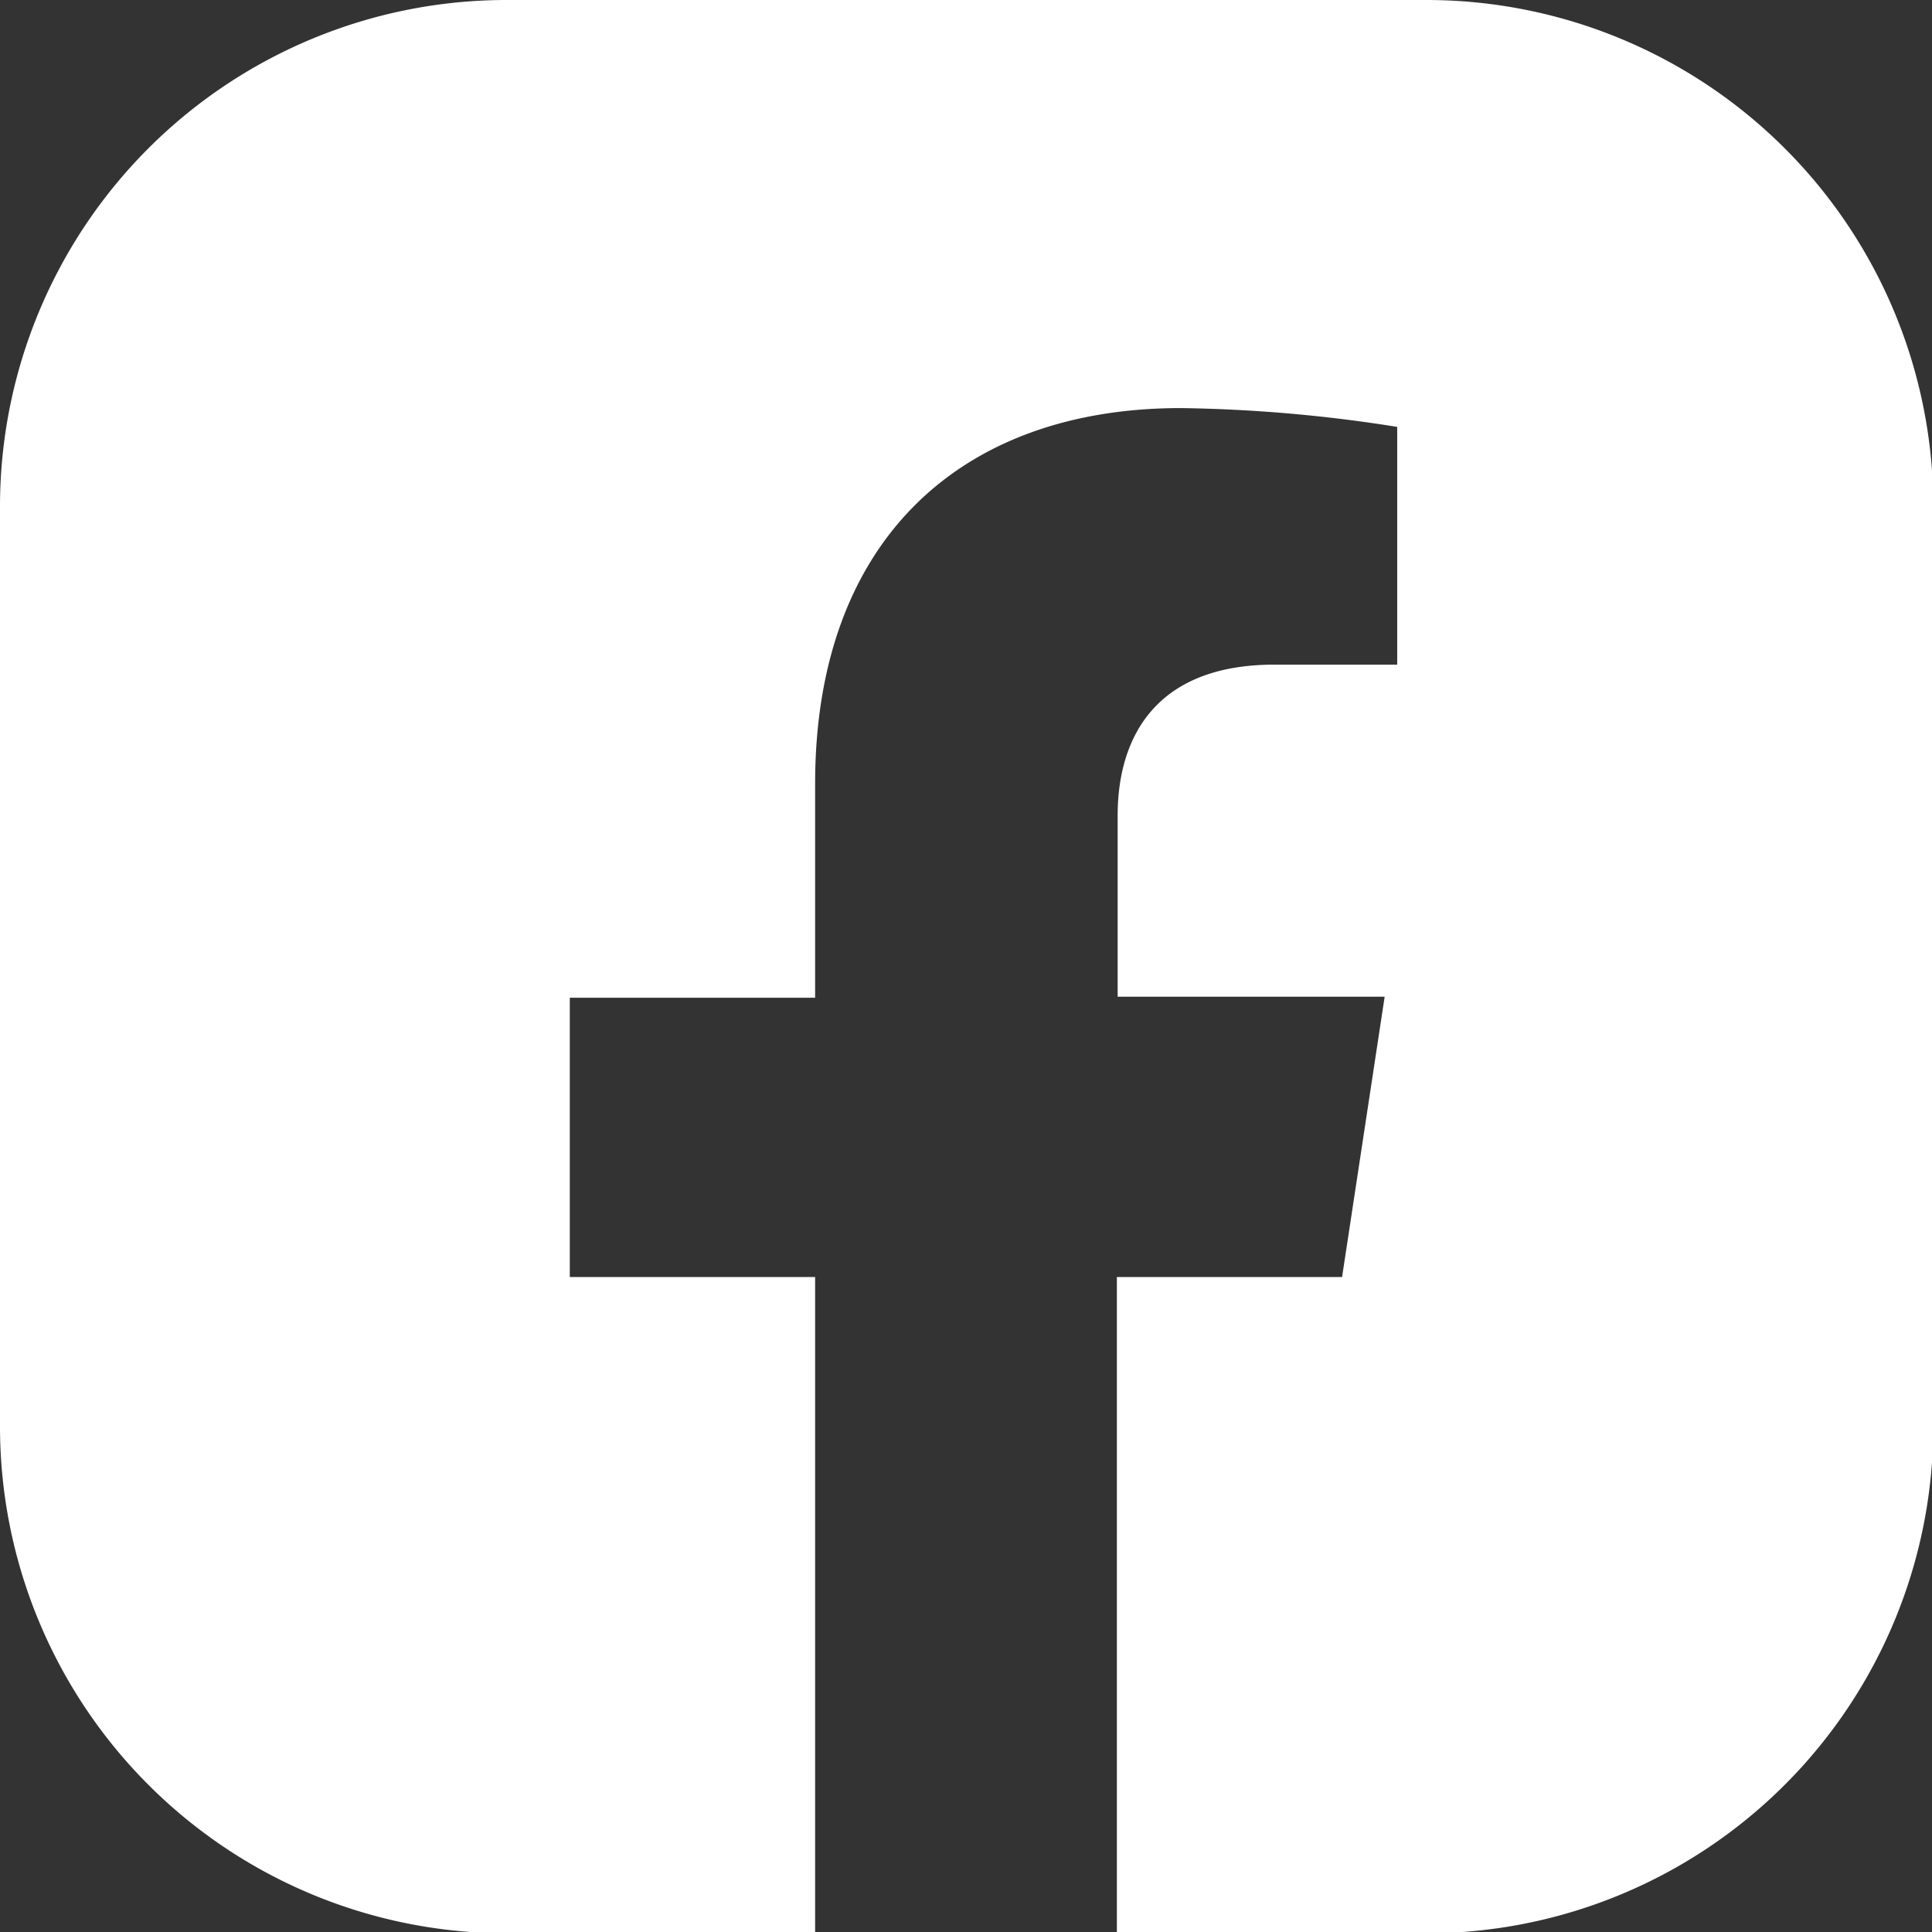 <svg xmlns="http://www.w3.org/2000/svg" viewBox="0 0 73.95 73.95"><rect x="0" y="0" width="73.95" height="73.95" fill="#333333" stroke="none"/><defs><style>.cls-1{fill:#fff;}</style></defs><g id="Layer_2" data-name="Layer 2"><g id="Capa_1" data-name="Capa 1"><path class="cls-1" d="M74,19.34A19.4,19.4,0,0,0,54.6,0H19.34A19.39,19.39,0,0,0,0,19.34V54.6A19.4,19.4,0,0,0,19.34,74H31.2V48.88H21.81V38.19H31.2V30c0-9.26,5.52-14.38,14-14.38a57,57,0,0,1,8.28.72v9.1H48.78c-4.6,0-6,2.85-6,5.77v6.94H53L51.37,48.88H42.75V74H54.6A19.41,19.41,0,0,0,74,54.61Z"/></g></g></svg>